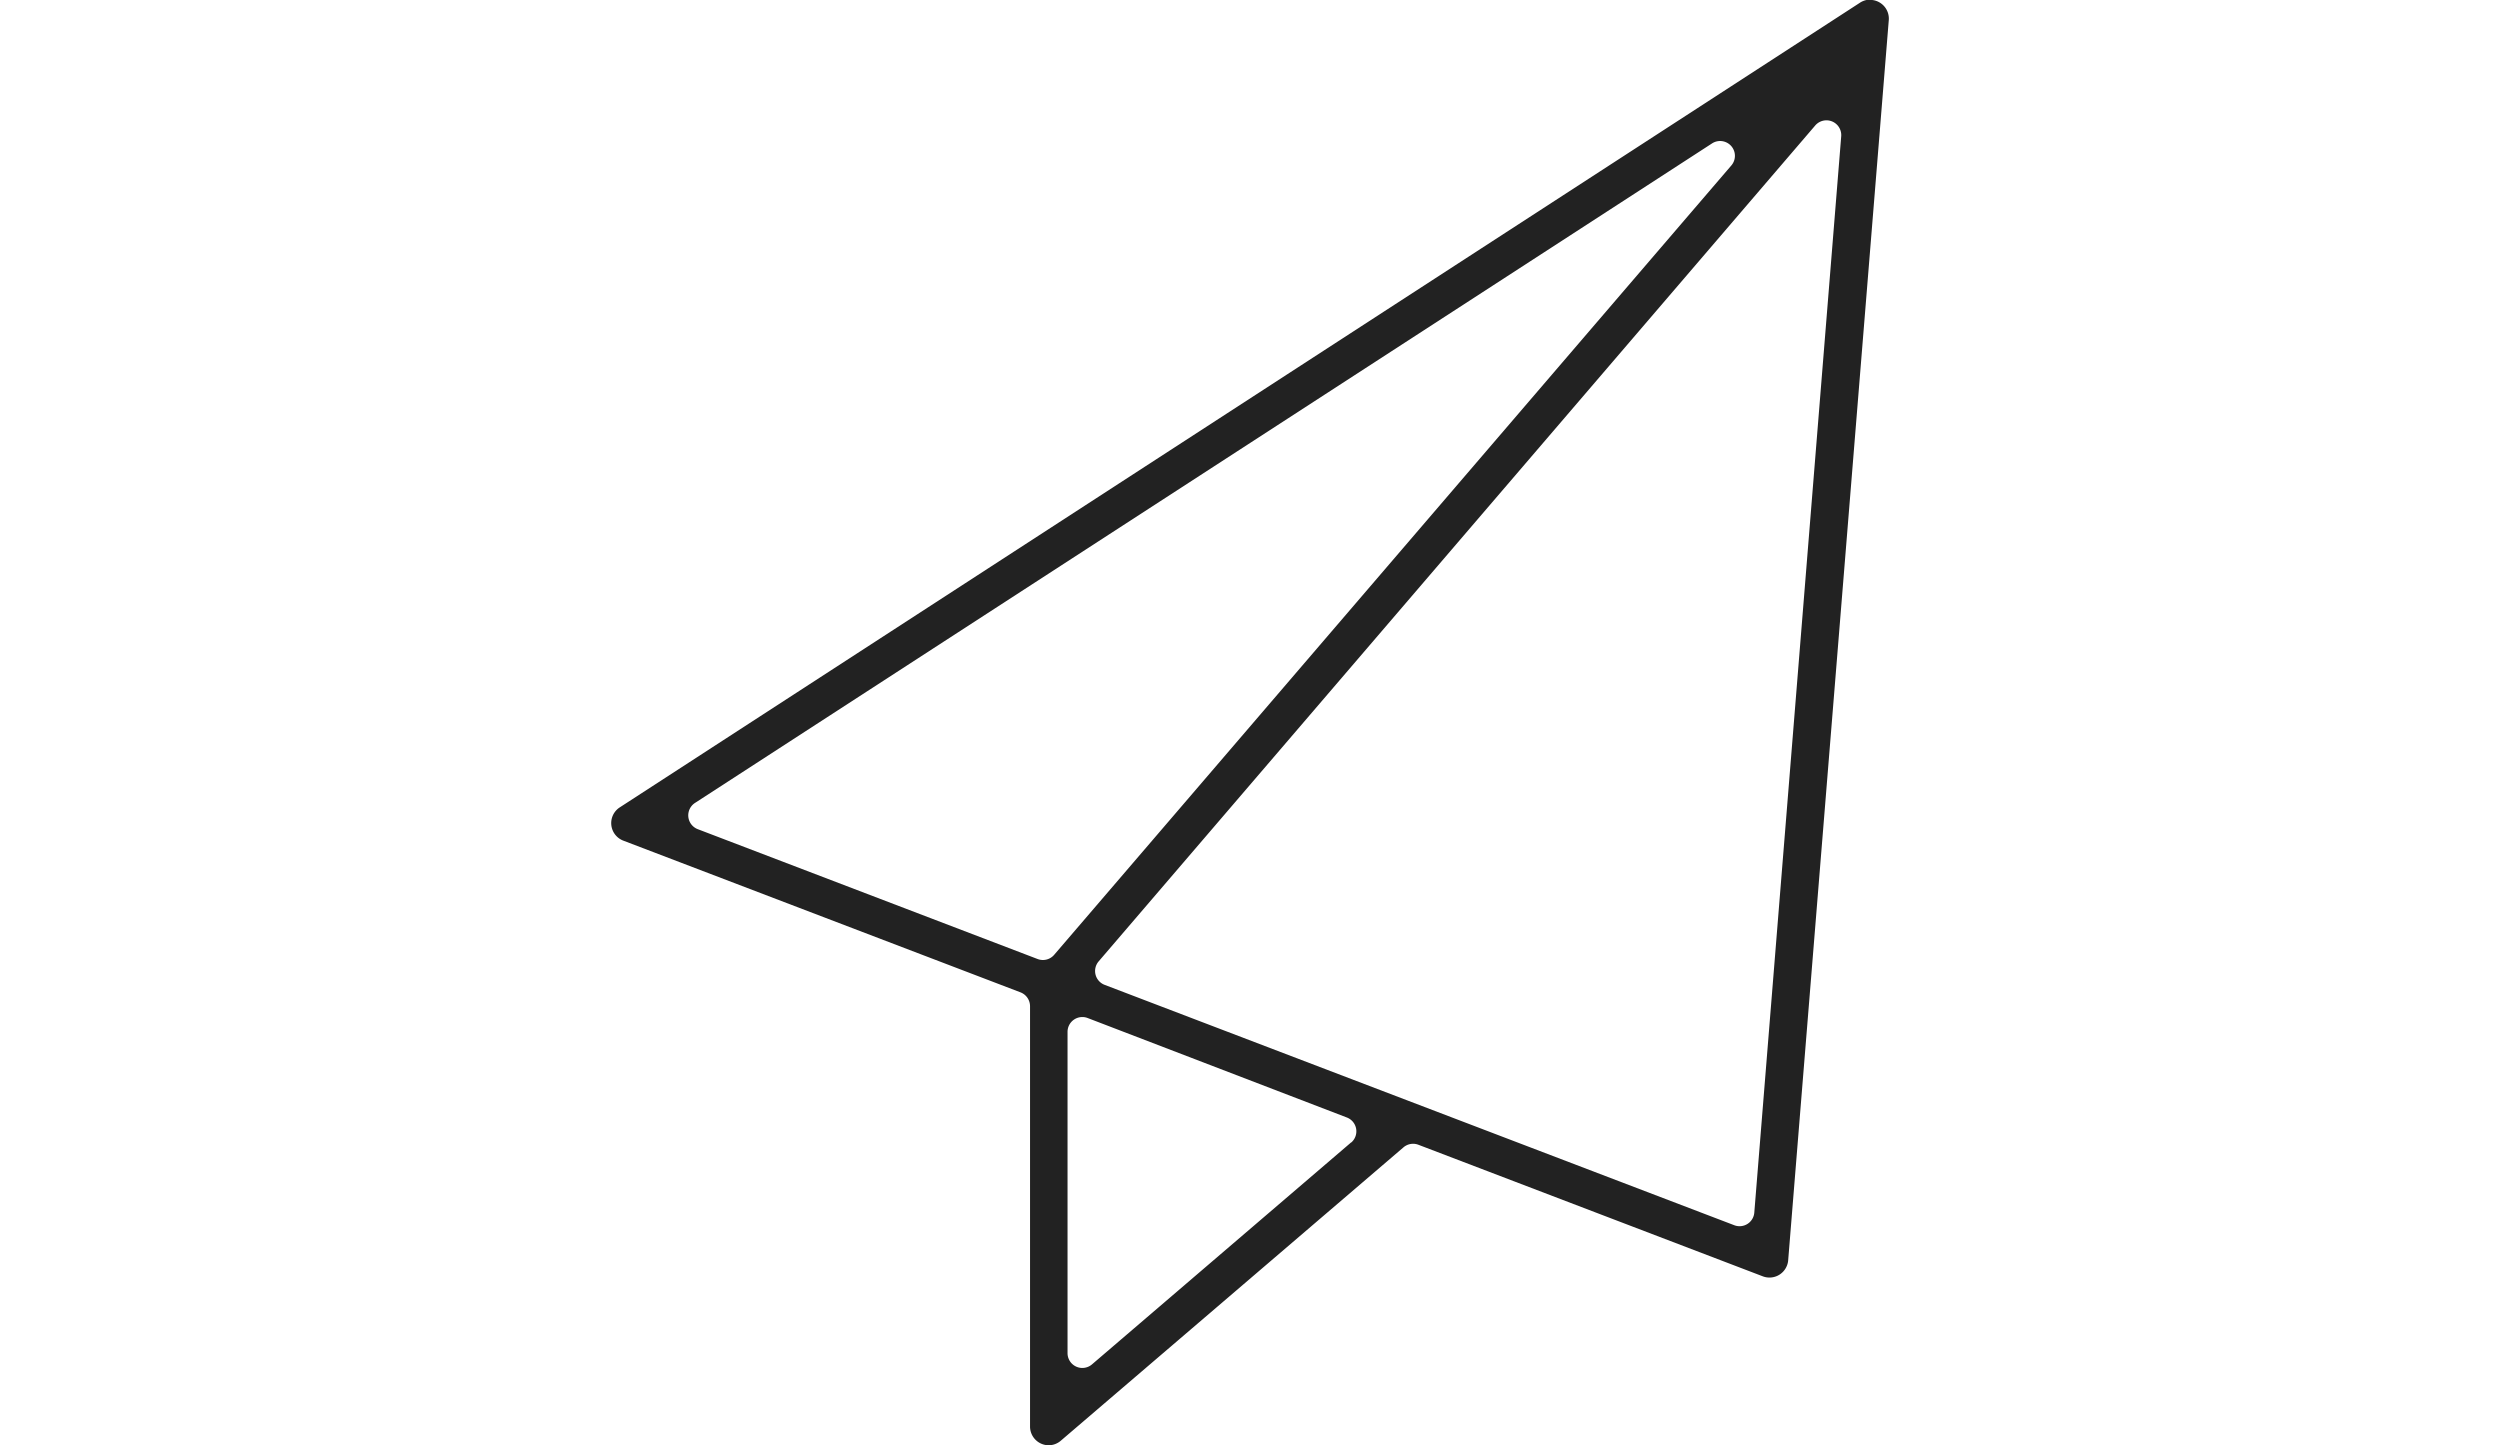 <svg id="コンポーネント_191_1" data-name="コンポーネント 191 – 1" xmlns="http://www.w3.org/2000/svg" width="64" height="37" viewBox="0 0 64 37">
  <g id="グループ_52480" data-name="グループ 52480" transform="translate(-1122 -8082)">
    <rect id="長方形_25482" data-name="長方形 25482" width="64" height="37" transform="translate(1122 8082)" fill="none"/>
    <g id="グループ_52920" data-name="グループ 52920" transform="translate(1135.269 8082)">
      <path id="パス_144982" data-name="パス 144982" d="M30.1,32.4a.466.466,0,0,0,.031-.131L32.706.526A.48.48,0,0,0,32.271,0a.466.466,0,0,0-.111,0l-.018,0a.49.49,0,0,0-.175.072L.212,20.675a.48.48,0,0,0,.093.844l10.174,3.886a.381.381,0,0,1,.244.354V36.525A.48.48,0,0,0,11.2,37h0a.479.479,0,0,0,.312-.118l8.771-7.509a.378.378,0,0,1,.382-.066l8.809,3.365A.48.48,0,0,0,30.1,32.4m-18.76-7.955a.379.379,0,0,1-.423.107l-8.7-3.324a.379.379,0,0,1-.071-.672L28.186,3.67a.379.379,0,0,1,.493.564Zm7.605,4.8-6.637,5.685a.379.379,0,0,1-.625-.288V26.416a.379.379,0,0,1,.514-.354l6.637,2.547a.379.379,0,0,1,.111.641m10.319,1.794a.378.378,0,0,1-.377.348.375.375,0,0,1-.135-.025l-16.12-6.154a.379.379,0,0,1-.153-.6l18.345-21.4a.379.379,0,0,1,.665.277Z" transform="translate(2.377 -0.001)" fill="#222"/>
    </g>
  </g>
</svg>
